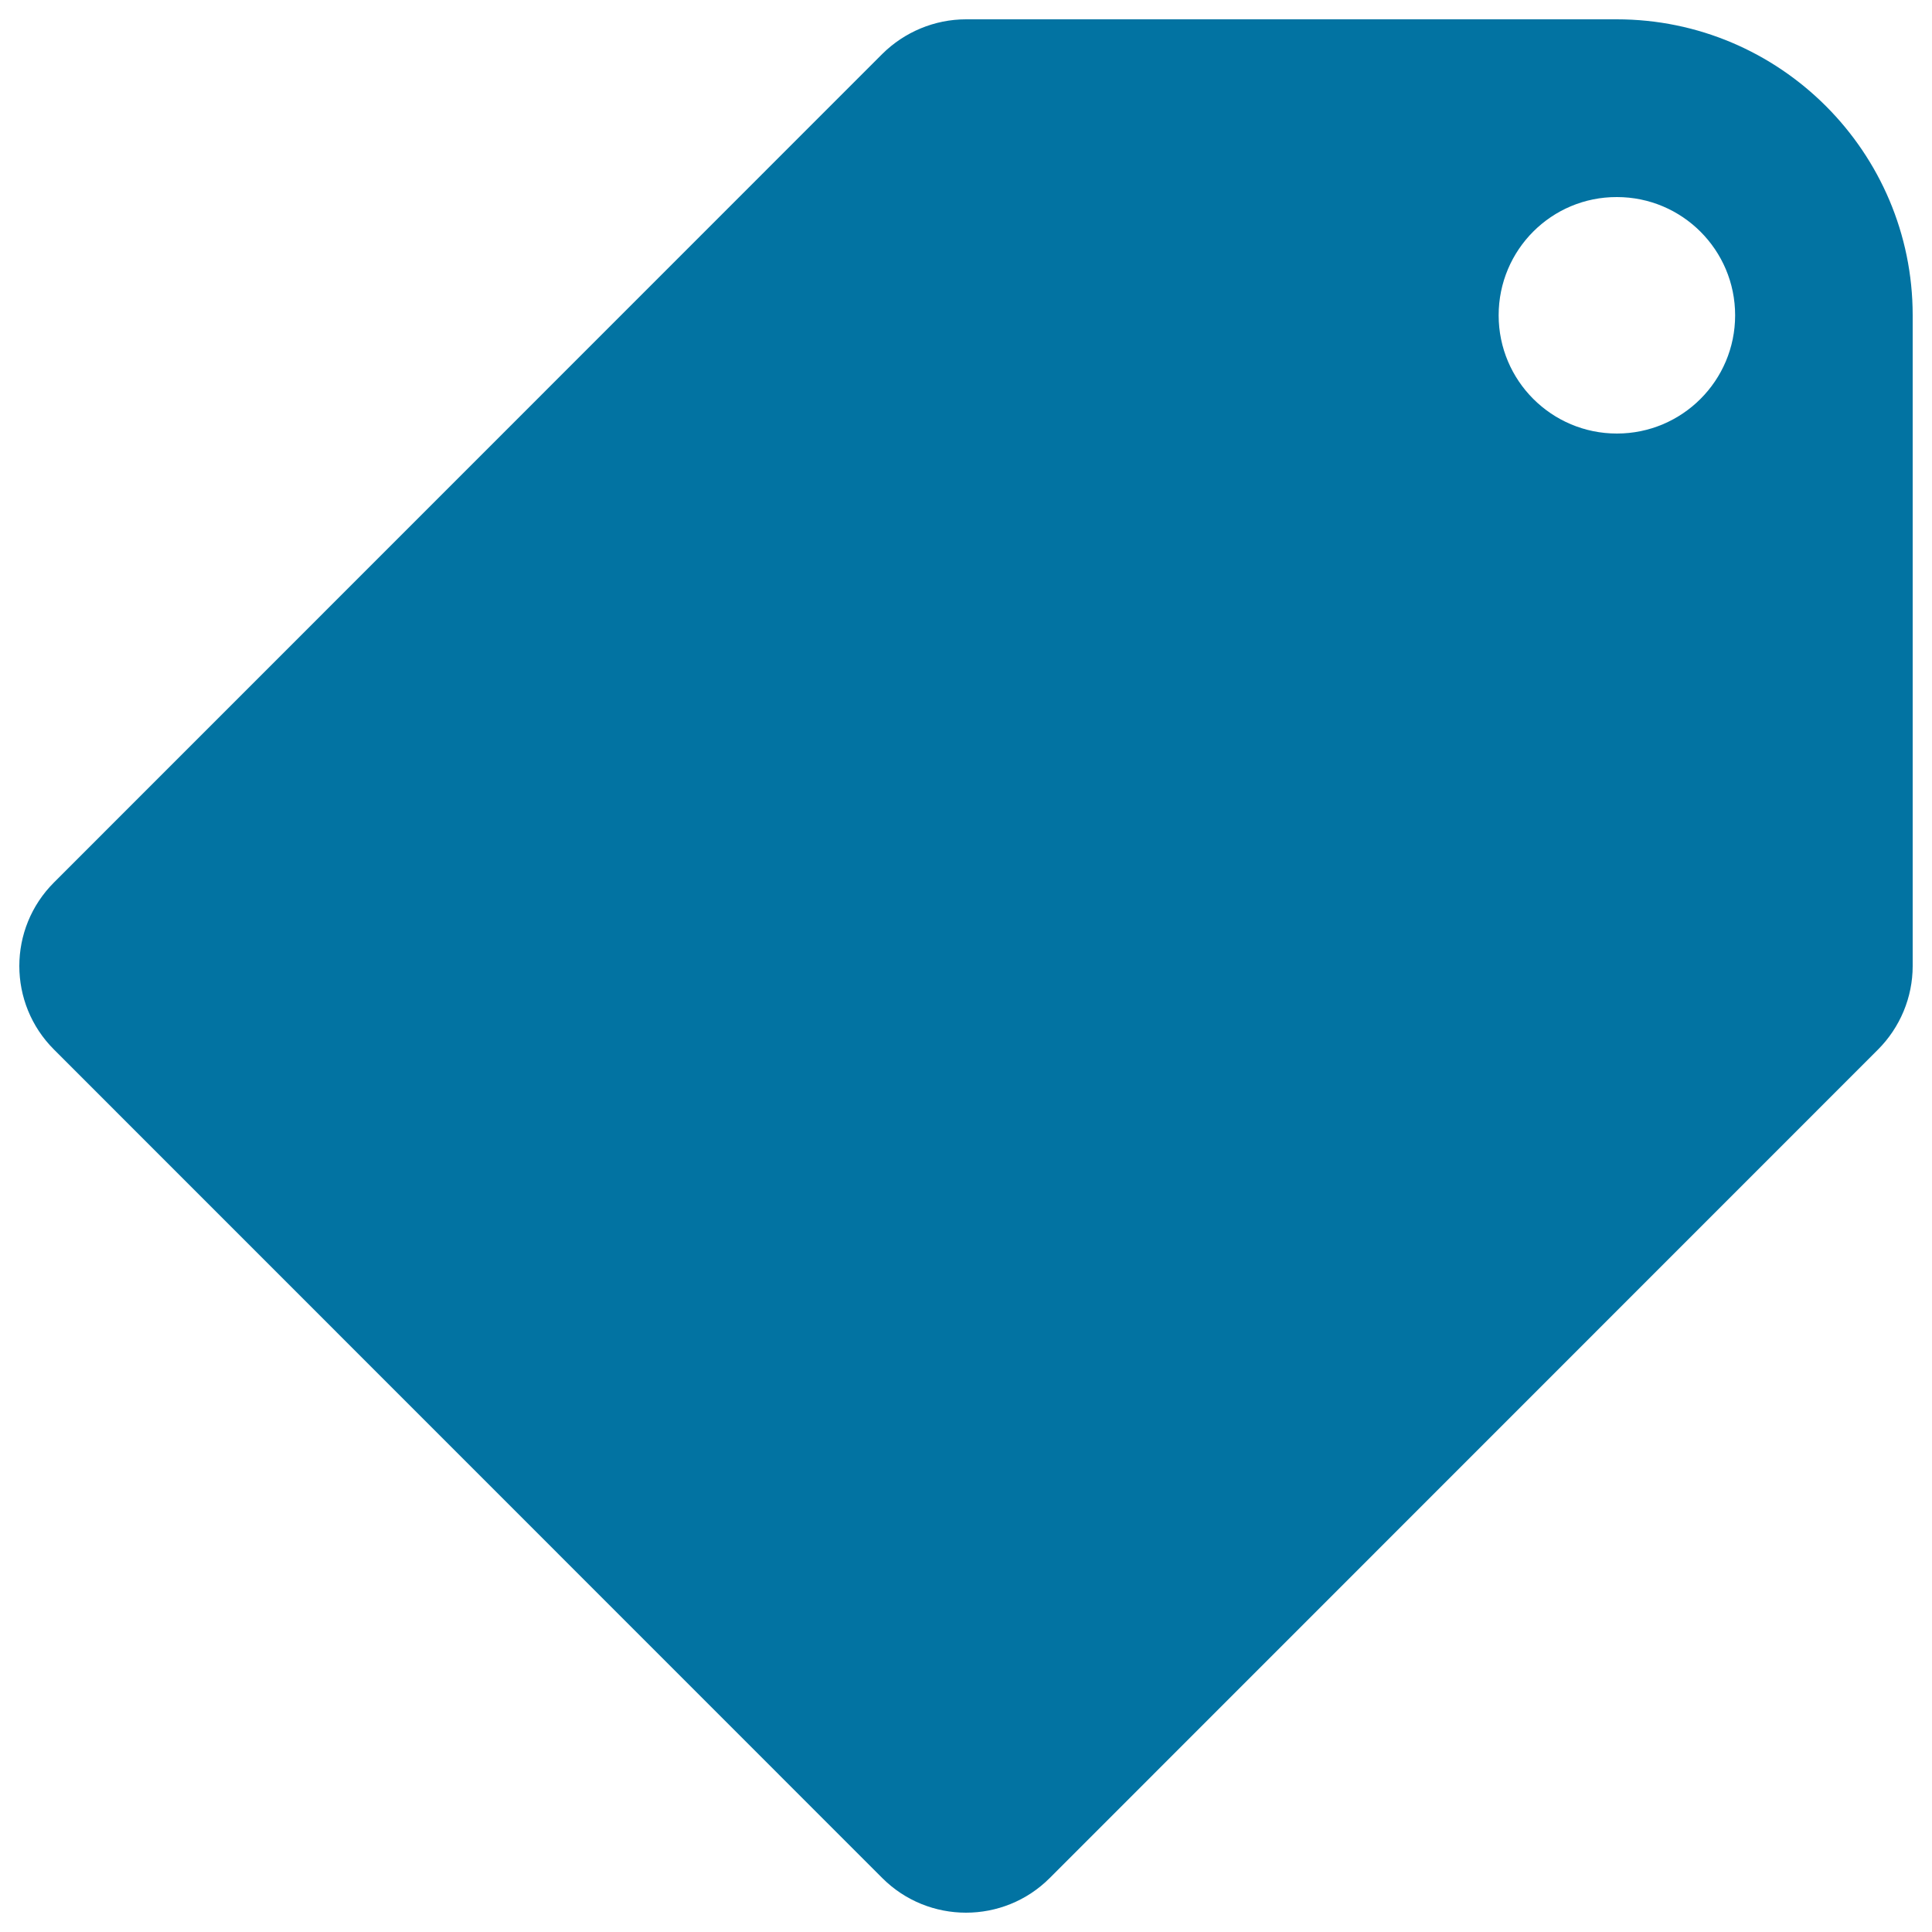<svg xmlns="http://www.w3.org/2000/svg" viewBox="0 0 1000 1000" style="fill:#0273a2">
<title>Tag SVG icon</title>
<path d="M990,163.2V500c0,16.2-6.5,31.8-18,43.3L543.3,972.1C531.4,984,515.7,990,500,990c-15.7,0-31.4-6-43.3-17.9L28,543.3C4,519.4,4,480.6,28,456.7L456.7,27.9C468.2,16.5,483.8,10,500,10h336.8C921.3,10,990,78.7,990,163.2z M775.7,163.2c0,33.8,27.4,61.2,61.2,61.2c33.8,0,61.2-27.4,61.2-61.2s-27.4-61.2-61.2-61.2C803.1,101.9,775.7,129.3,775.7,163.2z"/>
</svg>